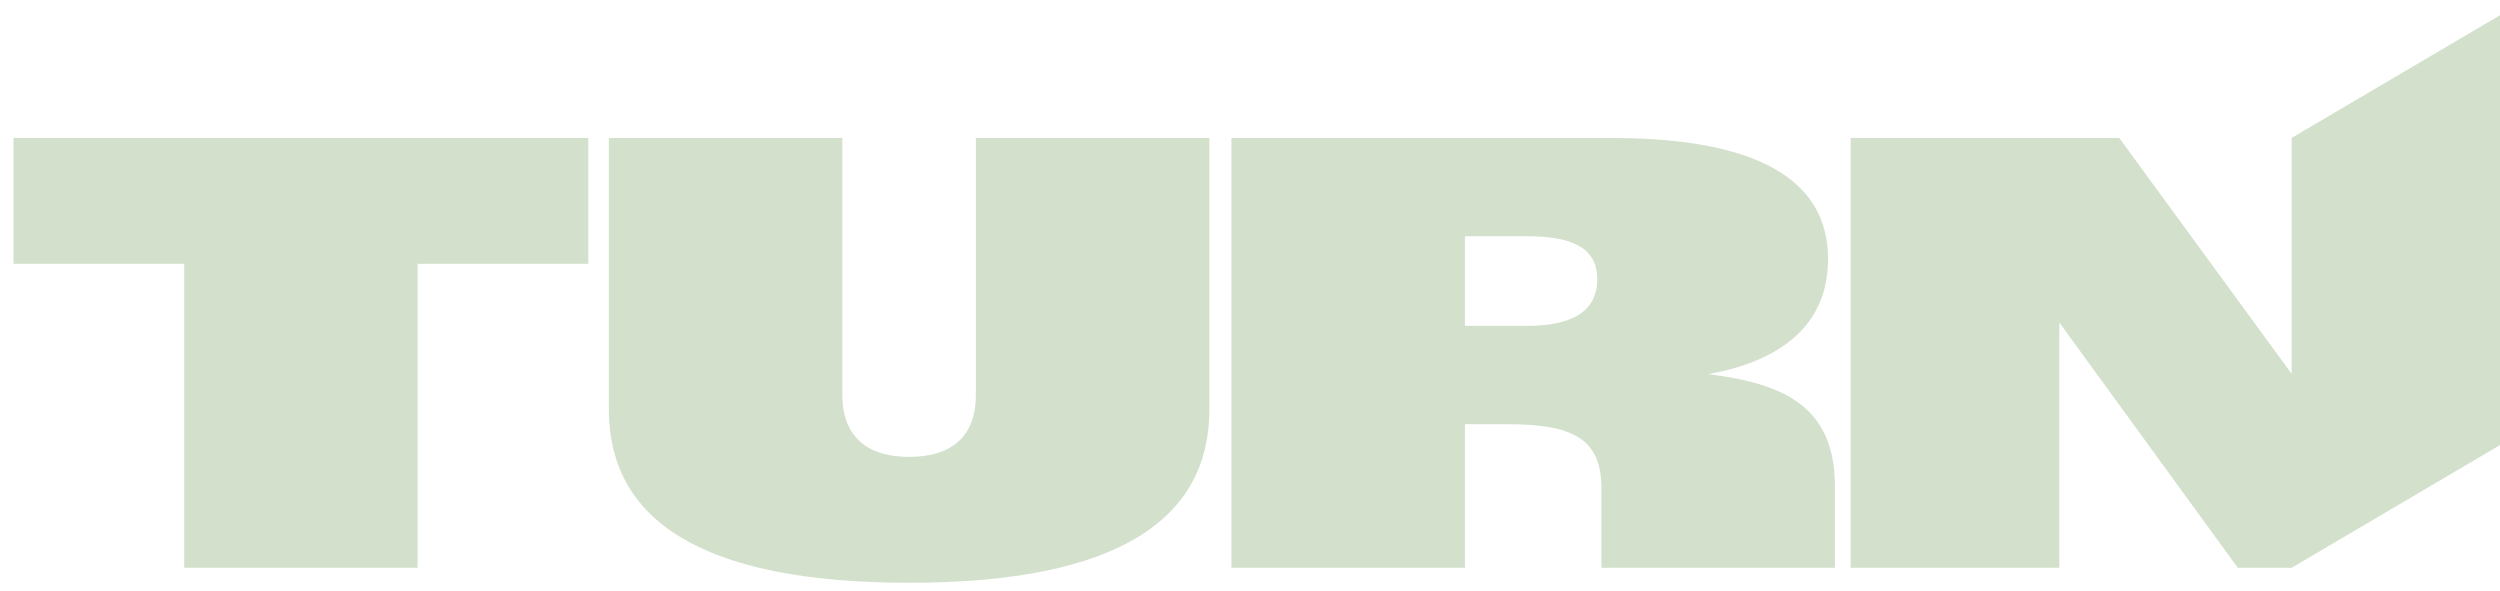 <svg width="148" height="35" viewBox="0 0 148 35" fill="none" xmlns="http://www.w3.org/2000/svg">
<path d="M10.902 33.613H24.725V15.618H34.826V8.165H0.8V15.618H10.902V33.613Z" fill="#D3E1CC"/>
<path d="M53.821 34.5C66.244 34.5 71.596 30.702 71.596 24.243V8.165H57.773V23.373C57.773 25.787 56.39 27.047 53.821 27.047C51.269 27.047 49.868 25.787 49.868 23.373V8.165H36.045V24.243C36.045 30.702 41.397 34.5 53.821 34.5Z" fill="#D3E1CC"/>
<path d="M72.901 33.613H86.724V25.112H89.223C93.051 25.112 94.805 25.929 94.805 28.91V33.613H108.628V28.803C108.628 24.154 105.74 22.717 101.132 22.149C105.102 21.439 108.221 19.469 108.221 15.334C108.221 10.667 104.091 8.165 95.354 8.165H72.901V33.613ZM86.724 19.292V13.986H90.392C92.891 13.986 94.557 14.571 94.557 16.523C94.557 18.564 92.856 19.292 90.392 19.292H86.724Z" fill="#D3E1CC"/>
<path d="M109.561 33.613H121.913V19.096L132.476 33.613H135.666L148 26.348V0.9L135.666 8.165V22.131L125.458 8.165H109.561V33.613Z" fill="#D3E1CC"/>
</svg>
